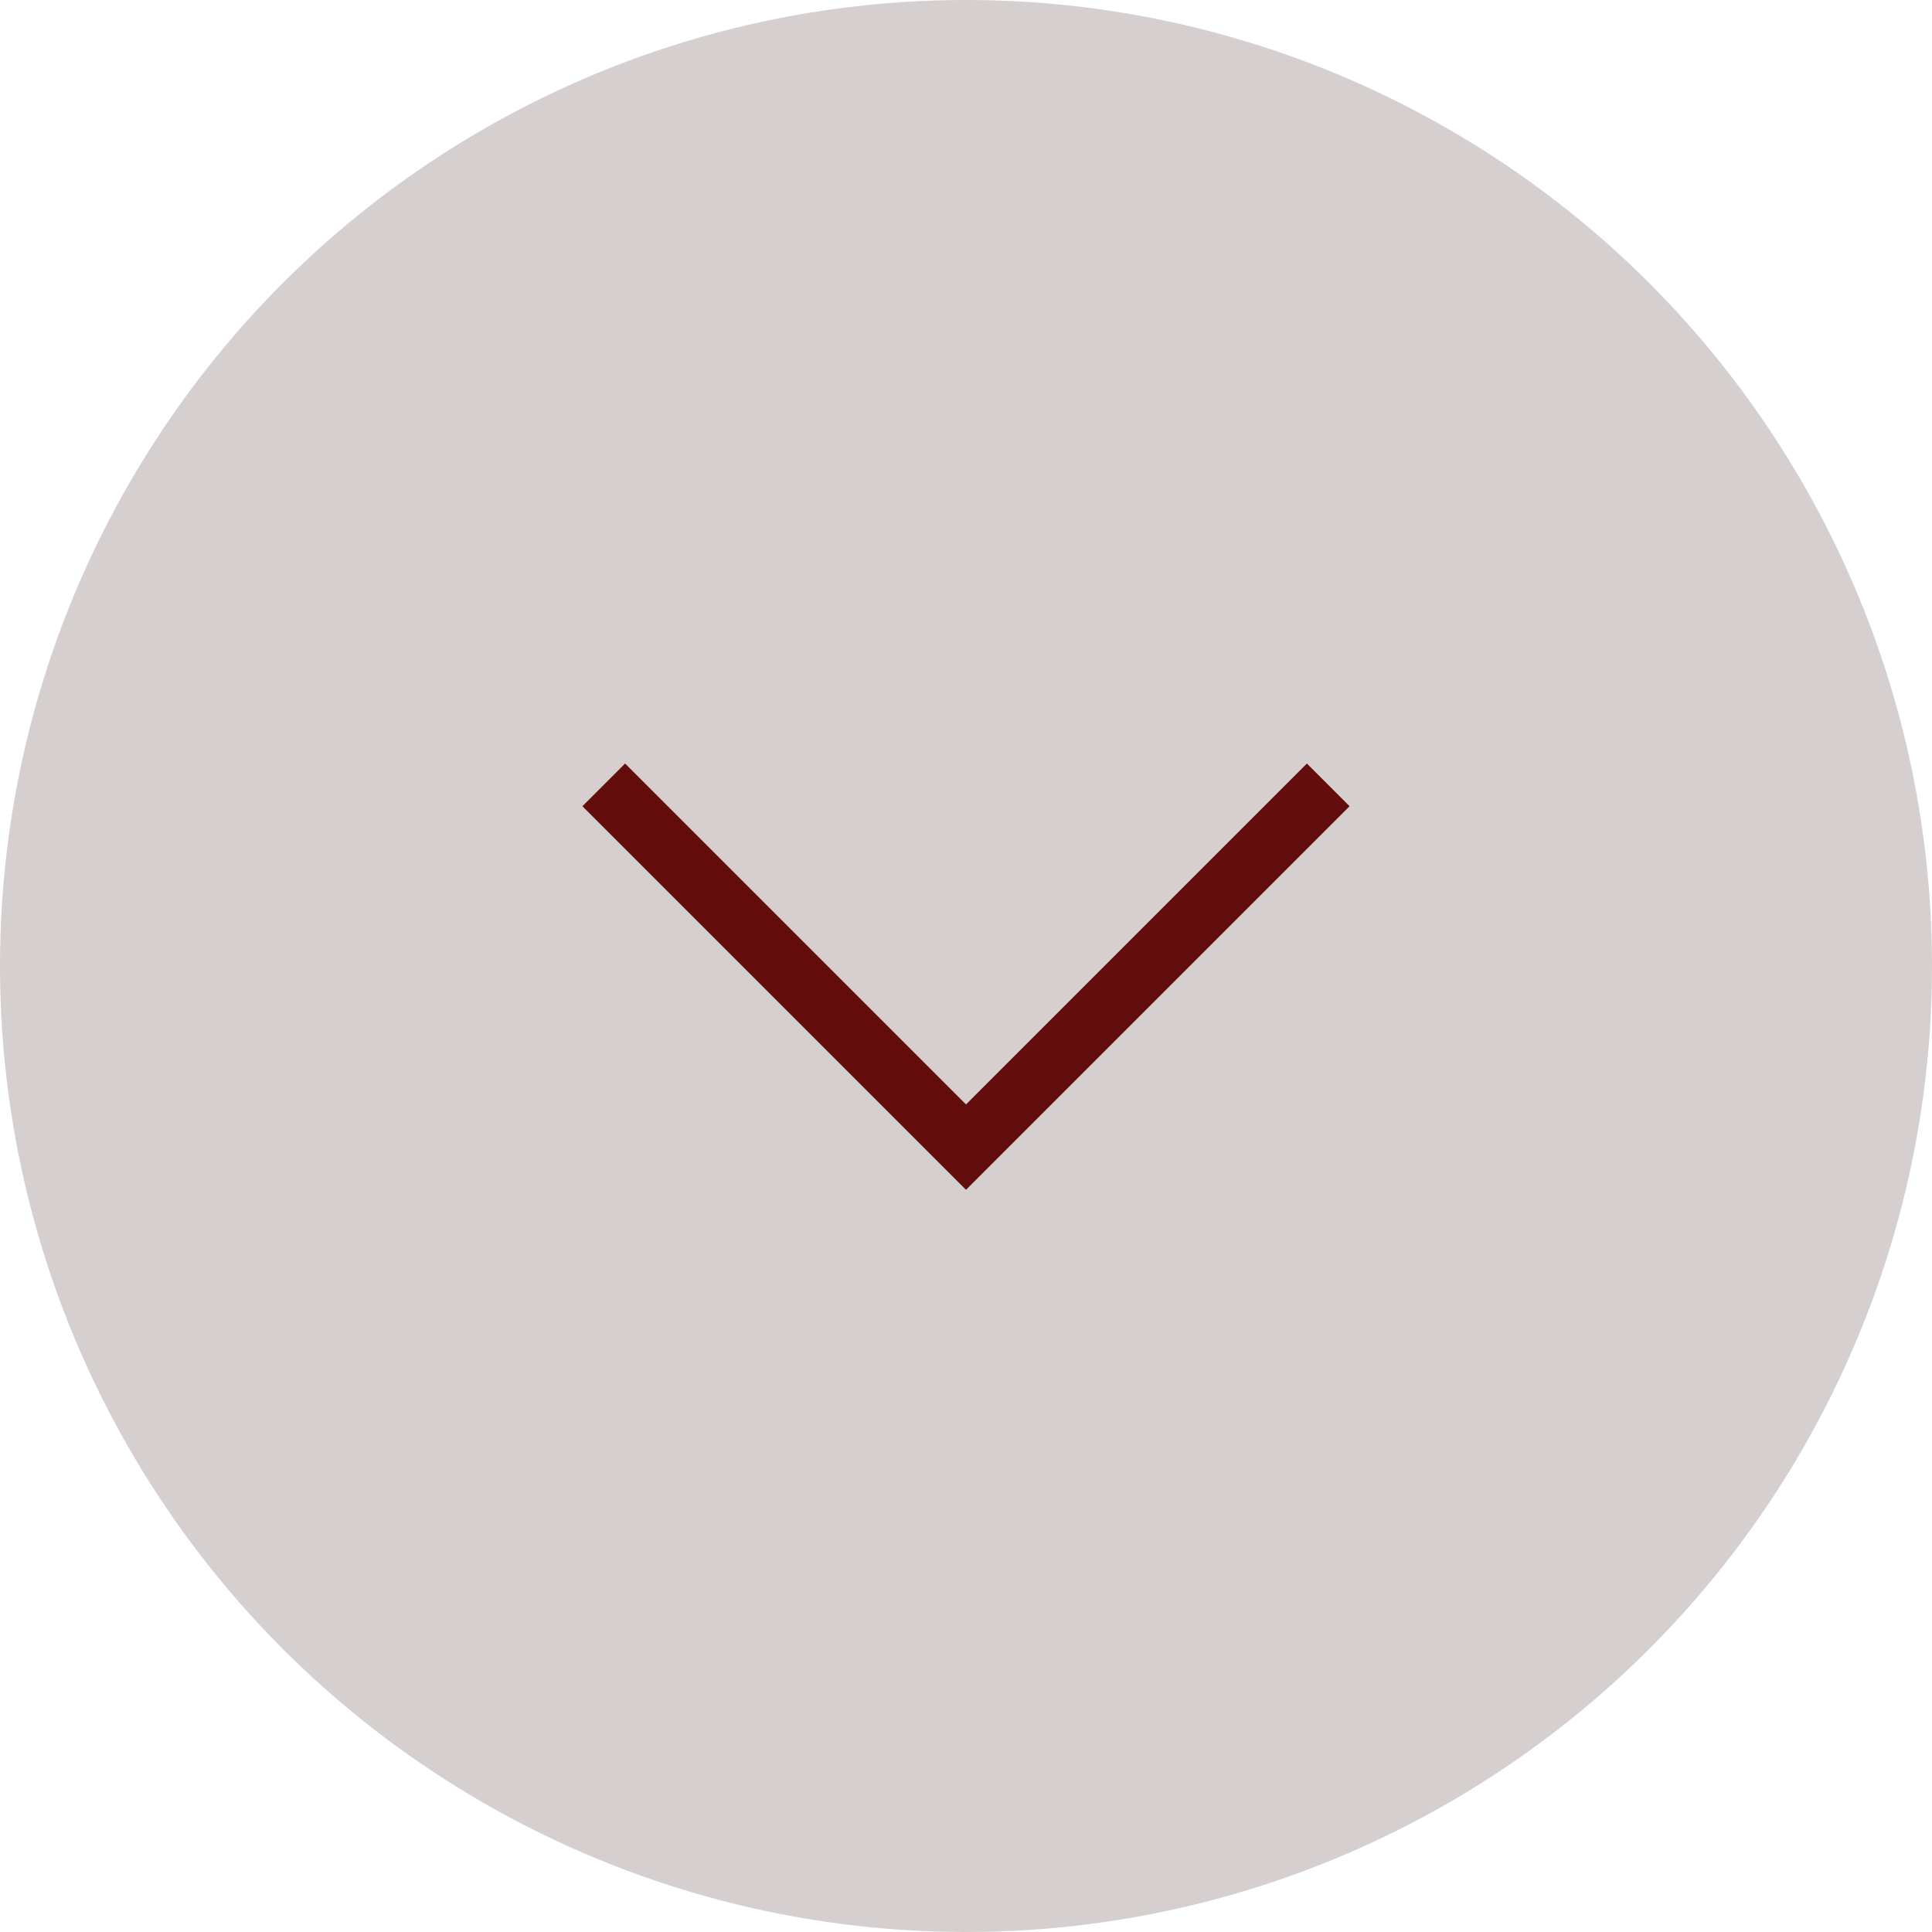 <?xml version="1.0" encoding="UTF-8"?>
<svg width="32px" height="32px" viewBox="0 0 32 32" version="1.1" xmlns="http://www.w3.org/2000/svg" xmlns:xlink="http://www.w3.org/1999/xlink">
    <title>Open Card</title>
    <g id="Page-1" stroke="none" stroke-width="1" fill="none" fill-rule="evenodd">
        <g id="003_WIR_01" transform="translate(-694, -1977)">
            <g id="Group-2" transform="translate(360, 1508)">
                <g id="Open-Card" transform="translate(334, 469)">
                    <circle id="Oval" fill="#D5CFCF" cx="16" cy="16" r="16"></circle>
                    <polyline id="Path-2-Copy-4" stroke="#640D0D" points="10 13 16 19 22 13"></polyline>
                </g>
            </g>
        </g>
    </g>
</svg>